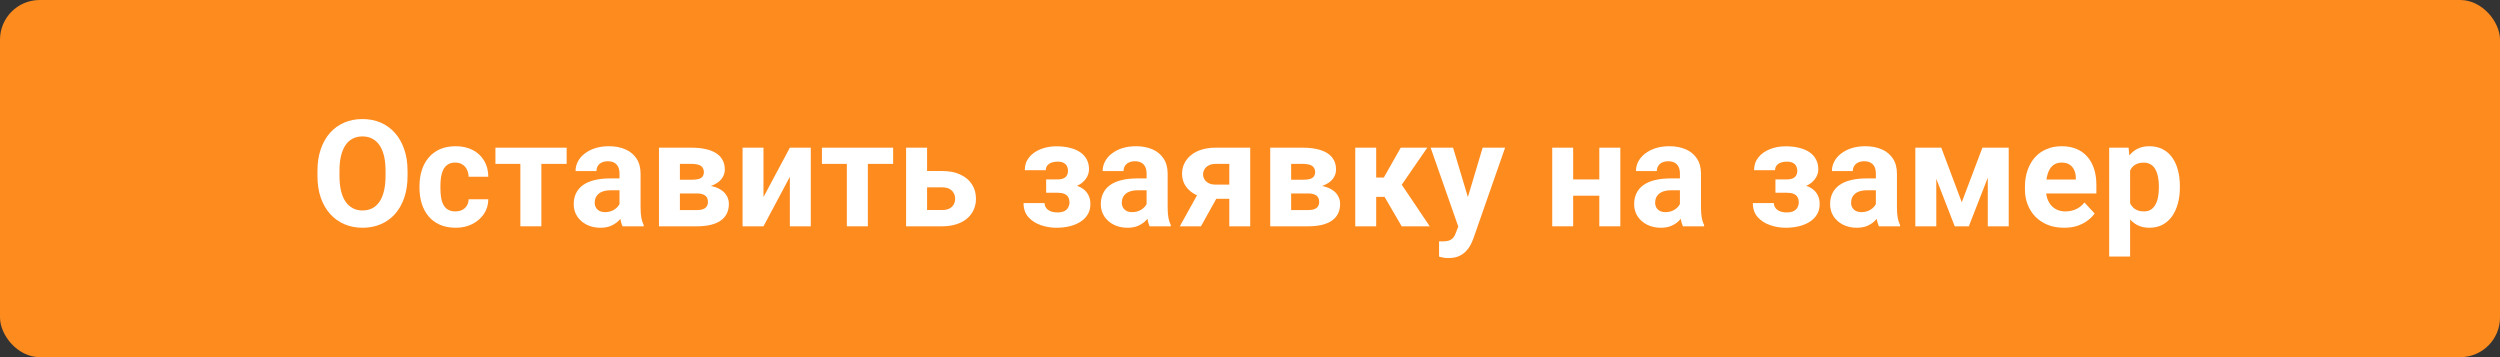 <svg width="252" height="36" viewBox="0 0 252 36" fill="none" xmlns="http://www.w3.org/2000/svg">
<rect x="0" y="0" width="252" height="36" fill="#333333" stroke="none"/>
<rect width="252" height="36" rx="4" fill="#FE8B1E"/>
<path d="M41.082 17.23V17.735C41.082 18.545 40.972 19.273 40.752 19.918C40.533 20.562 40.223 21.111 39.822 21.565C39.422 22.015 38.943 22.359 38.387 22.598C37.835 22.837 37.222 22.957 36.548 22.957C35.879 22.957 35.267 22.837 34.71 22.598C34.158 22.359 33.68 22.015 33.274 21.565C32.869 21.111 32.554 20.562 32.33 19.918C32.11 19.273 32 18.545 32 17.735V17.23C32 16.414 32.11 15.687 32.33 15.047C32.549 14.402 32.859 13.853 33.26 13.399C33.665 12.945 34.144 12.598 34.695 12.359C35.252 12.12 35.865 12 36.534 12C37.208 12 37.82 12.12 38.372 12.359C38.929 12.598 39.407 12.945 39.808 13.399C40.213 13.853 40.525 14.402 40.745 15.047C40.97 15.687 41.082 16.414 41.082 17.23ZM38.863 17.735V17.215C38.863 16.648 38.812 16.15 38.709 15.721C38.606 15.291 38.455 14.93 38.255 14.637C38.055 14.344 37.81 14.124 37.523 13.977C37.234 13.826 36.905 13.751 36.534 13.751C36.163 13.751 35.833 13.826 35.545 13.977C35.262 14.124 35.02 14.344 34.82 14.637C34.624 14.93 34.476 15.291 34.373 15.721C34.27 16.15 34.219 16.648 34.219 17.215V17.735C34.219 18.296 34.27 18.794 34.373 19.229C34.476 19.659 34.627 20.023 34.827 20.32C35.027 20.613 35.272 20.835 35.56 20.987C35.848 21.138 36.177 21.214 36.548 21.214C36.919 21.214 37.249 21.138 37.537 20.987C37.825 20.835 38.067 20.613 38.262 20.32C38.458 20.023 38.606 19.659 38.709 19.229C38.812 18.794 38.863 18.296 38.863 17.735Z" fill="white"/>
<path d="M45.896 21.309C46.155 21.309 46.384 21.26 46.585 21.163C46.785 21.06 46.941 20.919 47.053 20.738C47.171 20.552 47.232 20.335 47.236 20.086H49.221C49.217 20.643 49.068 21.138 48.775 21.573C48.482 22.002 48.089 22.342 47.595 22.591C47.102 22.835 46.55 22.957 45.94 22.957C45.325 22.957 44.788 22.855 44.329 22.649C43.875 22.444 43.496 22.161 43.194 21.8C42.891 21.434 42.664 21.009 42.512 20.525C42.361 20.037 42.285 19.515 42.285 18.958V18.746C42.285 18.184 42.361 17.662 42.512 17.178C42.664 16.69 42.891 16.265 43.194 15.904C43.496 15.538 43.875 15.252 44.329 15.047C44.783 14.842 45.315 14.739 45.925 14.739C46.575 14.739 47.144 14.864 47.632 15.113C48.125 15.362 48.511 15.718 48.789 16.182C49.072 16.641 49.217 17.186 49.221 17.815H47.236C47.232 17.552 47.175 17.312 47.068 17.098C46.965 16.883 46.814 16.712 46.614 16.585C46.419 16.453 46.177 16.387 45.889 16.387C45.581 16.387 45.33 16.453 45.134 16.585C44.939 16.712 44.788 16.888 44.68 17.112C44.573 17.332 44.497 17.584 44.453 17.867C44.414 18.145 44.395 18.438 44.395 18.746V18.958C44.395 19.266 44.414 19.561 44.453 19.844C44.492 20.127 44.566 20.379 44.673 20.599C44.785 20.818 44.939 20.992 45.134 21.119C45.33 21.246 45.584 21.309 45.896 21.309Z" fill="white"/>
<path d="M54.57 14.886V22.811H52.453V14.886H54.57ZM57.119 14.886V16.519H49.941V14.886H57.119Z" fill="white"/>
<path d="M62.446 21.023V17.493C62.446 17.239 62.404 17.022 62.321 16.841C62.238 16.656 62.109 16.512 61.933 16.409C61.762 16.307 61.54 16.255 61.267 16.255C61.032 16.255 60.83 16.297 60.659 16.38C60.488 16.458 60.356 16.573 60.263 16.724C60.17 16.871 60.124 17.044 60.124 17.244H58.015C58.015 16.907 58.093 16.587 58.249 16.285C58.405 15.982 58.632 15.716 58.93 15.486C59.228 15.252 59.582 15.069 59.992 14.937C60.407 14.805 60.871 14.739 61.384 14.739C61.999 14.739 62.546 14.842 63.024 15.047C63.503 15.252 63.879 15.56 64.152 15.97C64.431 16.38 64.57 16.893 64.57 17.508V20.899C64.57 21.334 64.597 21.69 64.65 21.968C64.704 22.242 64.782 22.481 64.885 22.686V22.811H62.753C62.651 22.596 62.573 22.327 62.519 22.005C62.47 21.678 62.446 21.351 62.446 21.023ZM62.724 17.984L62.739 19.178H61.56C61.281 19.178 61.039 19.209 60.834 19.273C60.629 19.336 60.461 19.427 60.329 19.544C60.197 19.656 60.1 19.788 60.036 19.939C59.977 20.091 59.948 20.257 59.948 20.438C59.948 20.618 59.99 20.782 60.073 20.928C60.156 21.07 60.275 21.182 60.432 21.265C60.588 21.343 60.771 21.382 60.981 21.382C61.298 21.382 61.574 21.319 61.809 21.192C62.043 21.065 62.224 20.909 62.351 20.723C62.482 20.538 62.551 20.362 62.556 20.196L63.112 21.089C63.034 21.29 62.927 21.497 62.79 21.712C62.658 21.927 62.49 22.129 62.285 22.32C62.08 22.505 61.833 22.659 61.545 22.781C61.257 22.898 60.915 22.957 60.52 22.957C60.017 22.957 59.56 22.857 59.15 22.657C58.745 22.452 58.422 22.171 58.183 21.814C57.949 21.453 57.831 21.043 57.831 20.584C57.831 20.169 57.91 19.8 58.066 19.478C58.222 19.156 58.452 18.885 58.754 18.665C59.062 18.44 59.445 18.272 59.904 18.16C60.363 18.043 60.895 17.984 61.501 17.984H62.724Z" fill="white"/>
<path d="M70.234 19.5H67.751L67.736 18.116H69.787C70.06 18.116 70.282 18.089 70.453 18.035C70.624 17.977 70.749 17.891 70.827 17.779C70.91 17.662 70.951 17.52 70.951 17.354C70.951 17.207 70.924 17.083 70.871 16.98C70.822 16.873 70.746 16.785 70.644 16.717C70.541 16.648 70.412 16.6 70.255 16.57C70.104 16.536 69.926 16.519 69.721 16.519H68.534V22.811H66.425V14.886H69.721C70.238 14.886 70.702 14.932 71.112 15.025C71.523 15.113 71.872 15.247 72.16 15.428C72.453 15.608 72.675 15.838 72.826 16.116C72.983 16.39 73.061 16.714 73.061 17.09C73.061 17.334 73.004 17.564 72.892 17.779C72.785 17.994 72.624 18.184 72.409 18.35C72.194 18.516 71.928 18.653 71.611 18.76C71.298 18.863 70.937 18.926 70.526 18.951L70.234 19.5ZM70.234 22.811H67.231L67.956 21.177H70.234C70.492 21.177 70.705 21.145 70.871 21.082C71.037 21.019 71.159 20.926 71.237 20.804C71.32 20.677 71.362 20.525 71.362 20.35C71.362 20.179 71.325 20.03 71.252 19.903C71.178 19.776 71.059 19.678 70.893 19.61C70.732 19.537 70.512 19.5 70.234 19.5H68.263L68.278 18.116H70.519L71.032 18.672C71.588 18.706 72.047 18.811 72.409 18.987C72.77 19.163 73.036 19.388 73.207 19.661C73.383 19.93 73.471 20.225 73.471 20.547C73.471 20.923 73.4 21.253 73.258 21.536C73.117 21.819 72.907 22.056 72.629 22.247C72.355 22.432 72.018 22.574 71.618 22.671C71.217 22.764 70.756 22.811 70.234 22.811Z" fill="white"/>
<path d="M76.959 19.866L79.618 14.886H81.727V22.811H79.618V17.823L76.959 22.811H74.85V14.886H76.959V19.866Z" fill="white"/>
<path d="M87.479 14.886V22.811H85.362V14.886H87.479ZM90.028 14.886V16.519H82.85V14.886H90.028Z" fill="white"/>
<path d="M92.652 17.237H94.952C95.674 17.237 96.29 17.356 96.797 17.596C97.31 17.83 97.701 18.157 97.969 18.577C98.243 18.997 98.379 19.483 98.379 20.035C98.379 20.435 98.301 20.806 98.145 21.148C97.994 21.485 97.772 21.778 97.479 22.027C97.186 22.276 96.827 22.469 96.402 22.605C95.977 22.742 95.494 22.811 94.952 22.811H91.334V14.886H93.45V21.17H94.952C95.269 21.17 95.523 21.119 95.713 21.016C95.909 20.909 96.05 20.77 96.138 20.599C96.231 20.428 96.278 20.242 96.278 20.042C96.278 19.832 96.231 19.642 96.138 19.471C96.05 19.295 95.909 19.153 95.713 19.046C95.523 18.939 95.269 18.885 94.952 18.885H92.652V17.237Z" fill="white"/>
<path d="M107.019 19.031H105.452V18.086H106.572C106.836 18.086 107.046 18.05 107.202 17.977C107.363 17.903 107.478 17.801 107.546 17.669C107.62 17.532 107.656 17.378 107.656 17.207C107.656 17.056 107.624 16.912 107.561 16.775C107.502 16.634 107.395 16.519 107.239 16.431C107.087 16.338 106.872 16.292 106.594 16.292C106.365 16.292 106.16 16.326 105.979 16.395C105.803 16.463 105.664 16.563 105.561 16.695C105.464 16.822 105.415 16.976 105.415 17.156H103.298C103.298 16.653 103.442 16.224 103.73 15.867C104.018 15.506 104.404 15.23 104.888 15.04C105.371 14.844 105.901 14.747 106.477 14.747C106.98 14.747 107.434 14.798 107.839 14.9C108.245 14.998 108.591 15.145 108.879 15.34C109.167 15.535 109.387 15.777 109.539 16.065C109.695 16.348 109.773 16.678 109.773 17.054C109.773 17.322 109.709 17.576 109.582 17.815C109.456 18.055 109.272 18.267 109.033 18.453C108.794 18.633 108.503 18.775 108.162 18.877C107.825 18.98 107.444 19.031 107.019 19.031ZM105.452 18.504H107.019C107.493 18.504 107.908 18.55 108.264 18.643C108.625 18.731 108.928 18.863 109.172 19.039C109.416 19.214 109.6 19.432 109.722 19.69C109.849 19.944 109.912 20.237 109.912 20.569C109.912 20.945 109.829 21.282 109.663 21.58C109.497 21.873 109.26 22.122 108.953 22.327C108.645 22.532 108.281 22.689 107.861 22.796C107.441 22.903 106.98 22.957 106.477 22.957C105.94 22.957 105.417 22.869 104.91 22.693C104.402 22.518 103.984 22.247 103.657 21.88C103.335 21.514 103.174 21.043 103.174 20.467H105.29C105.29 20.633 105.339 20.789 105.437 20.936C105.535 21.082 105.681 21.199 105.876 21.287C106.072 21.37 106.313 21.412 106.602 21.412C106.89 21.412 107.122 21.365 107.297 21.273C107.473 21.18 107.6 21.058 107.678 20.906C107.761 20.75 107.803 20.589 107.803 20.423C107.803 20.189 107.756 19.998 107.664 19.852C107.576 19.705 107.439 19.598 107.253 19.529C107.073 19.461 106.846 19.427 106.572 19.427H105.452V18.504Z" fill="white"/>
<path d="M115.576 21.023V17.493C115.576 17.239 115.534 17.022 115.451 16.841C115.368 16.656 115.239 16.512 115.063 16.409C114.892 16.307 114.67 16.255 114.397 16.255C114.162 16.255 113.96 16.297 113.789 16.38C113.618 16.458 113.486 16.573 113.393 16.724C113.3 16.871 113.254 17.044 113.254 17.244H111.145C111.145 16.907 111.223 16.587 111.379 16.285C111.535 15.982 111.762 15.716 112.06 15.486C112.358 15.252 112.712 15.069 113.122 14.937C113.537 14.805 114.001 14.739 114.514 14.739C115.129 14.739 115.676 14.842 116.154 15.047C116.633 15.252 117.009 15.56 117.282 15.97C117.561 16.38 117.7 16.893 117.7 17.508V20.899C117.7 21.334 117.727 21.69 117.78 21.968C117.834 22.242 117.912 22.481 118.015 22.686V22.811H115.883C115.781 22.596 115.703 22.327 115.649 22.005C115.6 21.678 115.576 21.351 115.576 21.023ZM115.854 17.984L115.869 19.178H114.69C114.411 19.178 114.17 19.209 113.964 19.273C113.759 19.336 113.591 19.427 113.459 19.544C113.327 19.656 113.23 19.788 113.166 19.939C113.108 20.091 113.078 20.257 113.078 20.438C113.078 20.618 113.12 20.782 113.203 20.928C113.286 21.07 113.405 21.182 113.562 21.265C113.718 21.343 113.901 21.382 114.111 21.382C114.428 21.382 114.704 21.319 114.939 21.192C115.173 21.065 115.354 20.909 115.481 20.723C115.612 20.538 115.681 20.362 115.686 20.196L116.242 21.089C116.164 21.29 116.057 21.497 115.92 21.712C115.788 21.927 115.62 22.129 115.415 22.32C115.21 22.505 114.963 22.659 114.675 22.781C114.387 22.898 114.045 22.957 113.65 22.957C113.147 22.957 112.69 22.857 112.28 22.657C111.875 22.452 111.552 22.171 111.313 21.814C111.079 21.453 110.962 21.043 110.962 20.584C110.962 20.169 111.04 19.8 111.196 19.478C111.352 19.156 111.582 18.885 111.884 18.665C112.192 18.44 112.575 18.272 113.034 18.16C113.493 18.043 114.025 17.984 114.631 17.984H115.854Z" fill="white"/>
<path d="M121.122 18.855H123.261L121.056 22.811H118.925L121.122 18.855ZM122.543 14.886H126.022V22.811H123.913V16.519H122.543C122.255 16.519 122.016 16.573 121.825 16.68C121.635 16.783 121.493 16.917 121.401 17.083C121.313 17.244 121.269 17.41 121.269 17.581C121.269 17.747 121.313 17.908 121.401 18.064C121.489 18.221 121.625 18.35 121.811 18.453C121.996 18.555 122.228 18.606 122.507 18.606H124.697V20.042H122.507C121.984 20.042 121.515 19.979 121.1 19.852C120.69 19.725 120.339 19.549 120.046 19.324C119.758 19.095 119.535 18.829 119.379 18.526C119.228 18.218 119.152 17.881 119.152 17.515C119.152 17.134 119.23 16.785 119.386 16.468C119.543 16.15 119.767 15.872 120.06 15.633C120.353 15.394 120.707 15.21 121.122 15.084C121.542 14.952 122.016 14.886 122.543 14.886Z" fill="white"/>
<path d="M131.847 19.5H129.364L129.35 18.116H131.4C131.674 18.116 131.896 18.089 132.067 18.035C132.238 17.977 132.362 17.891 132.44 17.779C132.523 17.662 132.565 17.52 132.565 17.354C132.565 17.207 132.538 17.083 132.484 16.98C132.435 16.873 132.36 16.785 132.257 16.717C132.155 16.648 132.025 16.6 131.869 16.57C131.718 16.536 131.539 16.519 131.334 16.519H130.148V22.811H128.038V14.886H131.334C131.852 14.886 132.316 14.932 132.726 15.025C133.136 15.113 133.485 15.247 133.773 15.428C134.066 15.608 134.288 15.838 134.44 16.116C134.596 16.39 134.674 16.714 134.674 17.09C134.674 17.334 134.618 17.564 134.506 17.779C134.398 17.994 134.237 18.184 134.022 18.35C133.808 18.516 133.541 18.653 133.224 18.76C132.912 18.863 132.55 18.926 132.14 18.951L131.847 19.5ZM131.847 22.811H128.844L129.569 21.177H131.847C132.106 21.177 132.318 21.145 132.484 21.082C132.65 21.019 132.772 20.926 132.851 20.804C132.934 20.677 132.975 20.525 132.975 20.35C132.975 20.179 132.938 20.03 132.865 19.903C132.792 19.776 132.672 19.678 132.506 19.61C132.345 19.537 132.125 19.5 131.847 19.5H129.877L129.892 18.116H132.133L132.645 18.672C133.202 18.706 133.661 18.811 134.022 18.987C134.384 19.163 134.65 19.388 134.821 19.661C134.997 19.93 135.084 20.225 135.084 20.547C135.084 20.923 135.014 21.253 134.872 21.536C134.73 21.819 134.52 22.056 134.242 22.247C133.969 22.432 133.632 22.574 133.231 22.671C132.831 22.764 132.37 22.811 131.847 22.811Z" fill="white"/>
<path d="M138.719 14.886V22.811H136.61V14.886H138.719ZM143.868 14.886L140.455 19.844H138.346L138.089 17.896H139.488L141.195 14.886H143.868ZM141.29 22.811L139.342 19.463L141.18 18.445L144.117 22.811H141.29Z" fill="white"/>
<path d="M147.349 21.917L149.451 14.886H151.715L148.529 24.004C148.46 24.205 148.367 24.419 148.25 24.649C148.138 24.878 147.984 25.096 147.789 25.301C147.598 25.511 147.357 25.682 147.064 25.814C146.776 25.945 146.422 26.011 146.002 26.011C145.802 26.011 145.638 25.999 145.511 25.975C145.384 25.95 145.233 25.916 145.057 25.872V24.327C145.111 24.327 145.167 24.327 145.225 24.327C145.284 24.331 145.34 24.334 145.394 24.334C145.672 24.334 145.899 24.302 146.075 24.239C146.251 24.175 146.392 24.078 146.5 23.946C146.607 23.819 146.693 23.653 146.756 23.448L147.349 21.917ZM146.47 14.886L148.192 20.628L148.492 22.862L147.056 23.016L144.207 14.886H146.47Z" fill="white"/>
<path d="M161.899 18.086V19.727H157.871V18.086H161.899ZM158.574 14.886V22.811H156.465V14.886H158.574ZM163.328 14.886V22.811H161.211V14.886H163.328Z" fill="white"/>
<path d="M169.336 21.023V17.493C169.336 17.239 169.294 17.022 169.211 16.841C169.128 16.656 168.999 16.512 168.823 16.409C168.652 16.307 168.43 16.255 168.156 16.255C167.922 16.255 167.719 16.297 167.549 16.38C167.378 16.458 167.246 16.573 167.153 16.724C167.06 16.871 167.014 17.044 167.014 17.244H164.905C164.905 16.907 164.983 16.587 165.139 16.285C165.295 15.982 165.522 15.716 165.82 15.486C166.118 15.252 166.472 15.069 166.882 14.937C167.297 14.805 167.761 14.739 168.274 14.739C168.889 14.739 169.436 14.842 169.914 15.047C170.393 15.252 170.769 15.56 171.042 15.97C171.321 16.38 171.46 16.893 171.46 17.508V20.899C171.46 21.334 171.487 21.69 171.54 21.968C171.594 22.242 171.672 22.481 171.775 22.686V22.811H169.643C169.541 22.596 169.463 22.327 169.409 22.005C169.36 21.678 169.336 21.351 169.336 21.023ZM169.614 17.984L169.629 19.178H168.449C168.171 19.178 167.929 19.209 167.724 19.273C167.519 19.336 167.351 19.427 167.219 19.544C167.087 19.656 166.989 19.788 166.926 19.939C166.867 20.091 166.838 20.257 166.838 20.438C166.838 20.618 166.88 20.782 166.963 20.928C167.046 21.07 167.165 21.182 167.322 21.265C167.478 21.343 167.661 21.382 167.871 21.382C168.188 21.382 168.464 21.319 168.698 21.192C168.933 21.065 169.113 20.909 169.24 20.723C169.372 20.538 169.441 20.362 169.446 20.196L170.002 21.089C169.924 21.29 169.817 21.497 169.68 21.712C169.548 21.927 169.38 22.129 169.175 22.32C168.969 22.505 168.723 22.659 168.435 22.781C168.147 22.898 167.805 22.957 167.409 22.957C166.906 22.957 166.45 22.857 166.04 22.657C165.634 22.452 165.312 22.171 165.073 21.814C164.839 21.453 164.721 21.043 164.721 20.584C164.721 20.169 164.8 19.8 164.956 19.478C165.112 19.156 165.342 18.885 165.644 18.665C165.952 18.44 166.335 18.272 166.794 18.16C167.253 18.043 167.785 17.984 168.391 17.984H169.614Z" fill="white"/>
<path d="M180.531 19.031H178.964V18.086H180.085C180.348 18.086 180.558 18.05 180.714 17.977C180.876 17.903 180.99 17.801 181.059 17.669C181.132 17.532 181.169 17.378 181.169 17.207C181.169 17.056 181.137 16.912 181.073 16.775C181.015 16.634 180.907 16.519 180.751 16.431C180.6 16.338 180.385 16.292 180.106 16.292C179.877 16.292 179.672 16.326 179.491 16.395C179.315 16.463 179.176 16.563 179.074 16.695C178.976 16.822 178.927 16.976 178.927 17.156H176.811C176.811 16.653 176.955 16.224 177.243 15.867C177.531 15.506 177.917 15.23 178.4 15.04C178.883 14.844 179.413 14.747 179.989 14.747C180.492 14.747 180.946 14.798 181.352 14.9C181.757 14.998 182.104 15.145 182.392 15.34C182.68 15.535 182.899 15.777 183.051 16.065C183.207 16.348 183.285 16.678 183.285 17.054C183.285 17.322 183.222 17.576 183.095 17.815C182.968 18.055 182.785 18.267 182.545 18.453C182.306 18.633 182.016 18.775 181.674 18.877C181.337 18.98 180.956 19.031 180.531 19.031ZM178.964 18.504H180.531C181.005 18.504 181.42 18.55 181.776 18.643C182.138 18.731 182.44 18.863 182.685 19.039C182.929 19.214 183.112 19.432 183.234 19.69C183.361 19.944 183.424 20.237 183.424 20.569C183.424 20.945 183.341 21.282 183.175 21.58C183.009 21.873 182.773 22.122 182.465 22.327C182.157 22.532 181.794 22.689 181.374 22.796C180.954 22.903 180.492 22.957 179.989 22.957C179.452 22.957 178.93 22.869 178.422 22.693C177.914 22.518 177.497 22.247 177.169 21.88C176.847 21.514 176.686 21.043 176.686 20.467H178.803C178.803 20.633 178.852 20.789 178.949 20.936C179.047 21.082 179.193 21.199 179.389 21.287C179.584 21.37 179.826 21.412 180.114 21.412C180.402 21.412 180.634 21.365 180.81 21.273C180.985 21.18 181.112 21.058 181.19 20.906C181.273 20.75 181.315 20.589 181.315 20.423C181.315 20.189 181.269 19.998 181.176 19.852C181.088 19.705 180.951 19.598 180.766 19.529C180.585 19.461 180.358 19.427 180.085 19.427H178.964V18.504Z" fill="white"/>
<path d="M189.088 21.023V17.493C189.088 17.239 189.047 17.022 188.964 16.841C188.881 16.656 188.751 16.512 188.575 16.409C188.404 16.307 188.182 16.255 187.909 16.255C187.675 16.255 187.472 16.297 187.301 16.38C187.13 16.458 186.998 16.573 186.905 16.724C186.813 16.871 186.766 17.044 186.766 17.244H184.657C184.657 16.907 184.735 16.587 184.891 16.285C185.048 15.982 185.275 15.716 185.572 15.486C185.87 15.252 186.224 15.069 186.634 14.937C187.05 14.805 187.513 14.739 188.026 14.739C188.641 14.739 189.188 14.842 189.667 15.047C190.145 15.252 190.521 15.56 190.795 15.97C191.073 16.38 191.212 16.893 191.212 17.508V20.899C191.212 21.334 191.239 21.69 191.293 21.968C191.346 22.242 191.425 22.481 191.527 22.686V22.811H189.396C189.293 22.596 189.215 22.327 189.161 22.005C189.113 21.678 189.088 21.351 189.088 21.023ZM189.366 17.984L189.381 19.178H188.202C187.924 19.178 187.682 19.209 187.477 19.273C187.272 19.336 187.103 19.427 186.971 19.544C186.84 19.656 186.742 19.788 186.678 19.939C186.62 20.091 186.591 20.257 186.591 20.438C186.591 20.618 186.632 20.782 186.715 20.928C186.798 21.07 186.918 21.182 187.074 21.265C187.23 21.343 187.413 21.382 187.623 21.382C187.941 21.382 188.217 21.319 188.451 21.192C188.685 21.065 188.866 20.909 188.993 20.723C189.125 20.538 189.193 20.362 189.198 20.196L189.755 21.089C189.676 21.29 189.569 21.497 189.432 21.712C189.3 21.927 189.132 22.129 188.927 22.32C188.722 22.505 188.475 22.659 188.187 22.781C187.899 22.898 187.557 22.957 187.162 22.957C186.659 22.957 186.202 22.857 185.792 22.657C185.387 22.452 185.065 22.171 184.825 21.814C184.591 21.453 184.474 21.043 184.474 20.584C184.474 20.169 184.552 19.8 184.708 19.478C184.864 19.156 185.094 18.885 185.397 18.665C185.704 18.44 186.088 18.272 186.547 18.16C187.006 18.043 187.538 17.984 188.143 17.984H189.366Z" fill="white"/>
<path d="M197.747 20.386L199.827 14.886H201.549L198.458 22.811H197.037L193.961 14.886H195.682L197.747 20.386ZM195.177 14.886V22.811H193.067V14.886H195.177ZM200.369 22.811V14.886H202.479V22.811H200.369Z" fill="white"/>
<path d="M208.062 22.957C207.447 22.957 206.895 22.859 206.407 22.664C205.918 22.464 205.503 22.188 205.162 21.836C204.825 21.485 204.566 21.077 204.385 20.613C204.205 20.145 204.114 19.646 204.114 19.119V18.826C204.114 18.226 204.2 17.676 204.371 17.178C204.542 16.68 204.786 16.248 205.103 15.882C205.425 15.516 205.816 15.235 206.275 15.04C206.734 14.839 207.251 14.739 207.828 14.739C208.389 14.739 208.887 14.832 209.322 15.018C209.756 15.203 210.12 15.467 210.413 15.809C210.711 16.15 210.936 16.561 211.087 17.039C211.238 17.513 211.314 18.04 211.314 18.621V19.5H205.015V18.094H209.241V17.933C209.241 17.64 209.188 17.378 209.08 17.149C208.978 16.915 208.821 16.729 208.611 16.592C208.401 16.456 208.133 16.387 207.806 16.387C207.527 16.387 207.288 16.448 207.088 16.57C206.888 16.692 206.724 16.863 206.597 17.083C206.475 17.303 206.382 17.561 206.319 17.859C206.26 18.152 206.231 18.475 206.231 18.826V19.119C206.231 19.436 206.275 19.73 206.363 19.998C206.456 20.267 206.585 20.498 206.751 20.694C206.922 20.889 207.127 21.041 207.366 21.148C207.61 21.255 207.886 21.309 208.194 21.309C208.575 21.309 208.929 21.236 209.256 21.089C209.588 20.938 209.874 20.711 210.113 20.408L211.138 21.521C210.972 21.761 210.745 21.99 210.457 22.21C210.174 22.43 209.832 22.61 209.432 22.752C209.031 22.889 208.575 22.957 208.062 22.957Z" fill="white"/>
<path d="M214.715 16.409V25.857H212.605V14.886H214.561L214.715 16.409ZM219.732 18.76V18.914C219.732 19.49 219.663 20.025 219.527 20.518C219.395 21.011 219.199 21.441 218.941 21.807C218.682 22.169 218.36 22.452 217.974 22.657C217.593 22.857 217.154 22.957 216.655 22.957C216.172 22.957 215.752 22.859 215.396 22.664C215.039 22.469 214.739 22.195 214.495 21.844C214.256 21.487 214.063 21.075 213.916 20.606C213.77 20.137 213.657 19.634 213.579 19.097V18.694C213.657 18.118 213.77 17.591 213.916 17.112C214.063 16.629 214.256 16.211 214.495 15.86C214.739 15.503 215.037 15.227 215.388 15.032C215.745 14.837 216.162 14.739 216.641 14.739C217.144 14.739 217.586 14.835 217.966 15.025C218.352 15.215 218.674 15.489 218.933 15.845C219.197 16.202 219.395 16.627 219.527 17.12C219.663 17.613 219.732 18.16 219.732 18.76ZM217.615 18.914V18.76C217.615 18.423 217.586 18.113 217.527 17.83C217.473 17.542 217.385 17.291 217.263 17.076C217.146 16.861 216.99 16.695 216.795 16.578C216.604 16.456 216.372 16.395 216.099 16.395C215.811 16.395 215.564 16.441 215.359 16.534C215.159 16.627 214.995 16.761 214.868 16.936C214.741 17.112 214.646 17.322 214.583 17.566C214.519 17.811 214.48 18.086 214.466 18.394V19.412C214.49 19.773 214.558 20.098 214.671 20.386C214.783 20.669 214.956 20.894 215.191 21.06C215.425 21.226 215.733 21.309 216.113 21.309C216.392 21.309 216.626 21.248 216.817 21.126C217.007 20.999 217.161 20.826 217.278 20.606C217.4 20.386 217.486 20.132 217.534 19.844C217.588 19.556 217.615 19.246 217.615 18.914Z" fill="white"/>
</svg>
